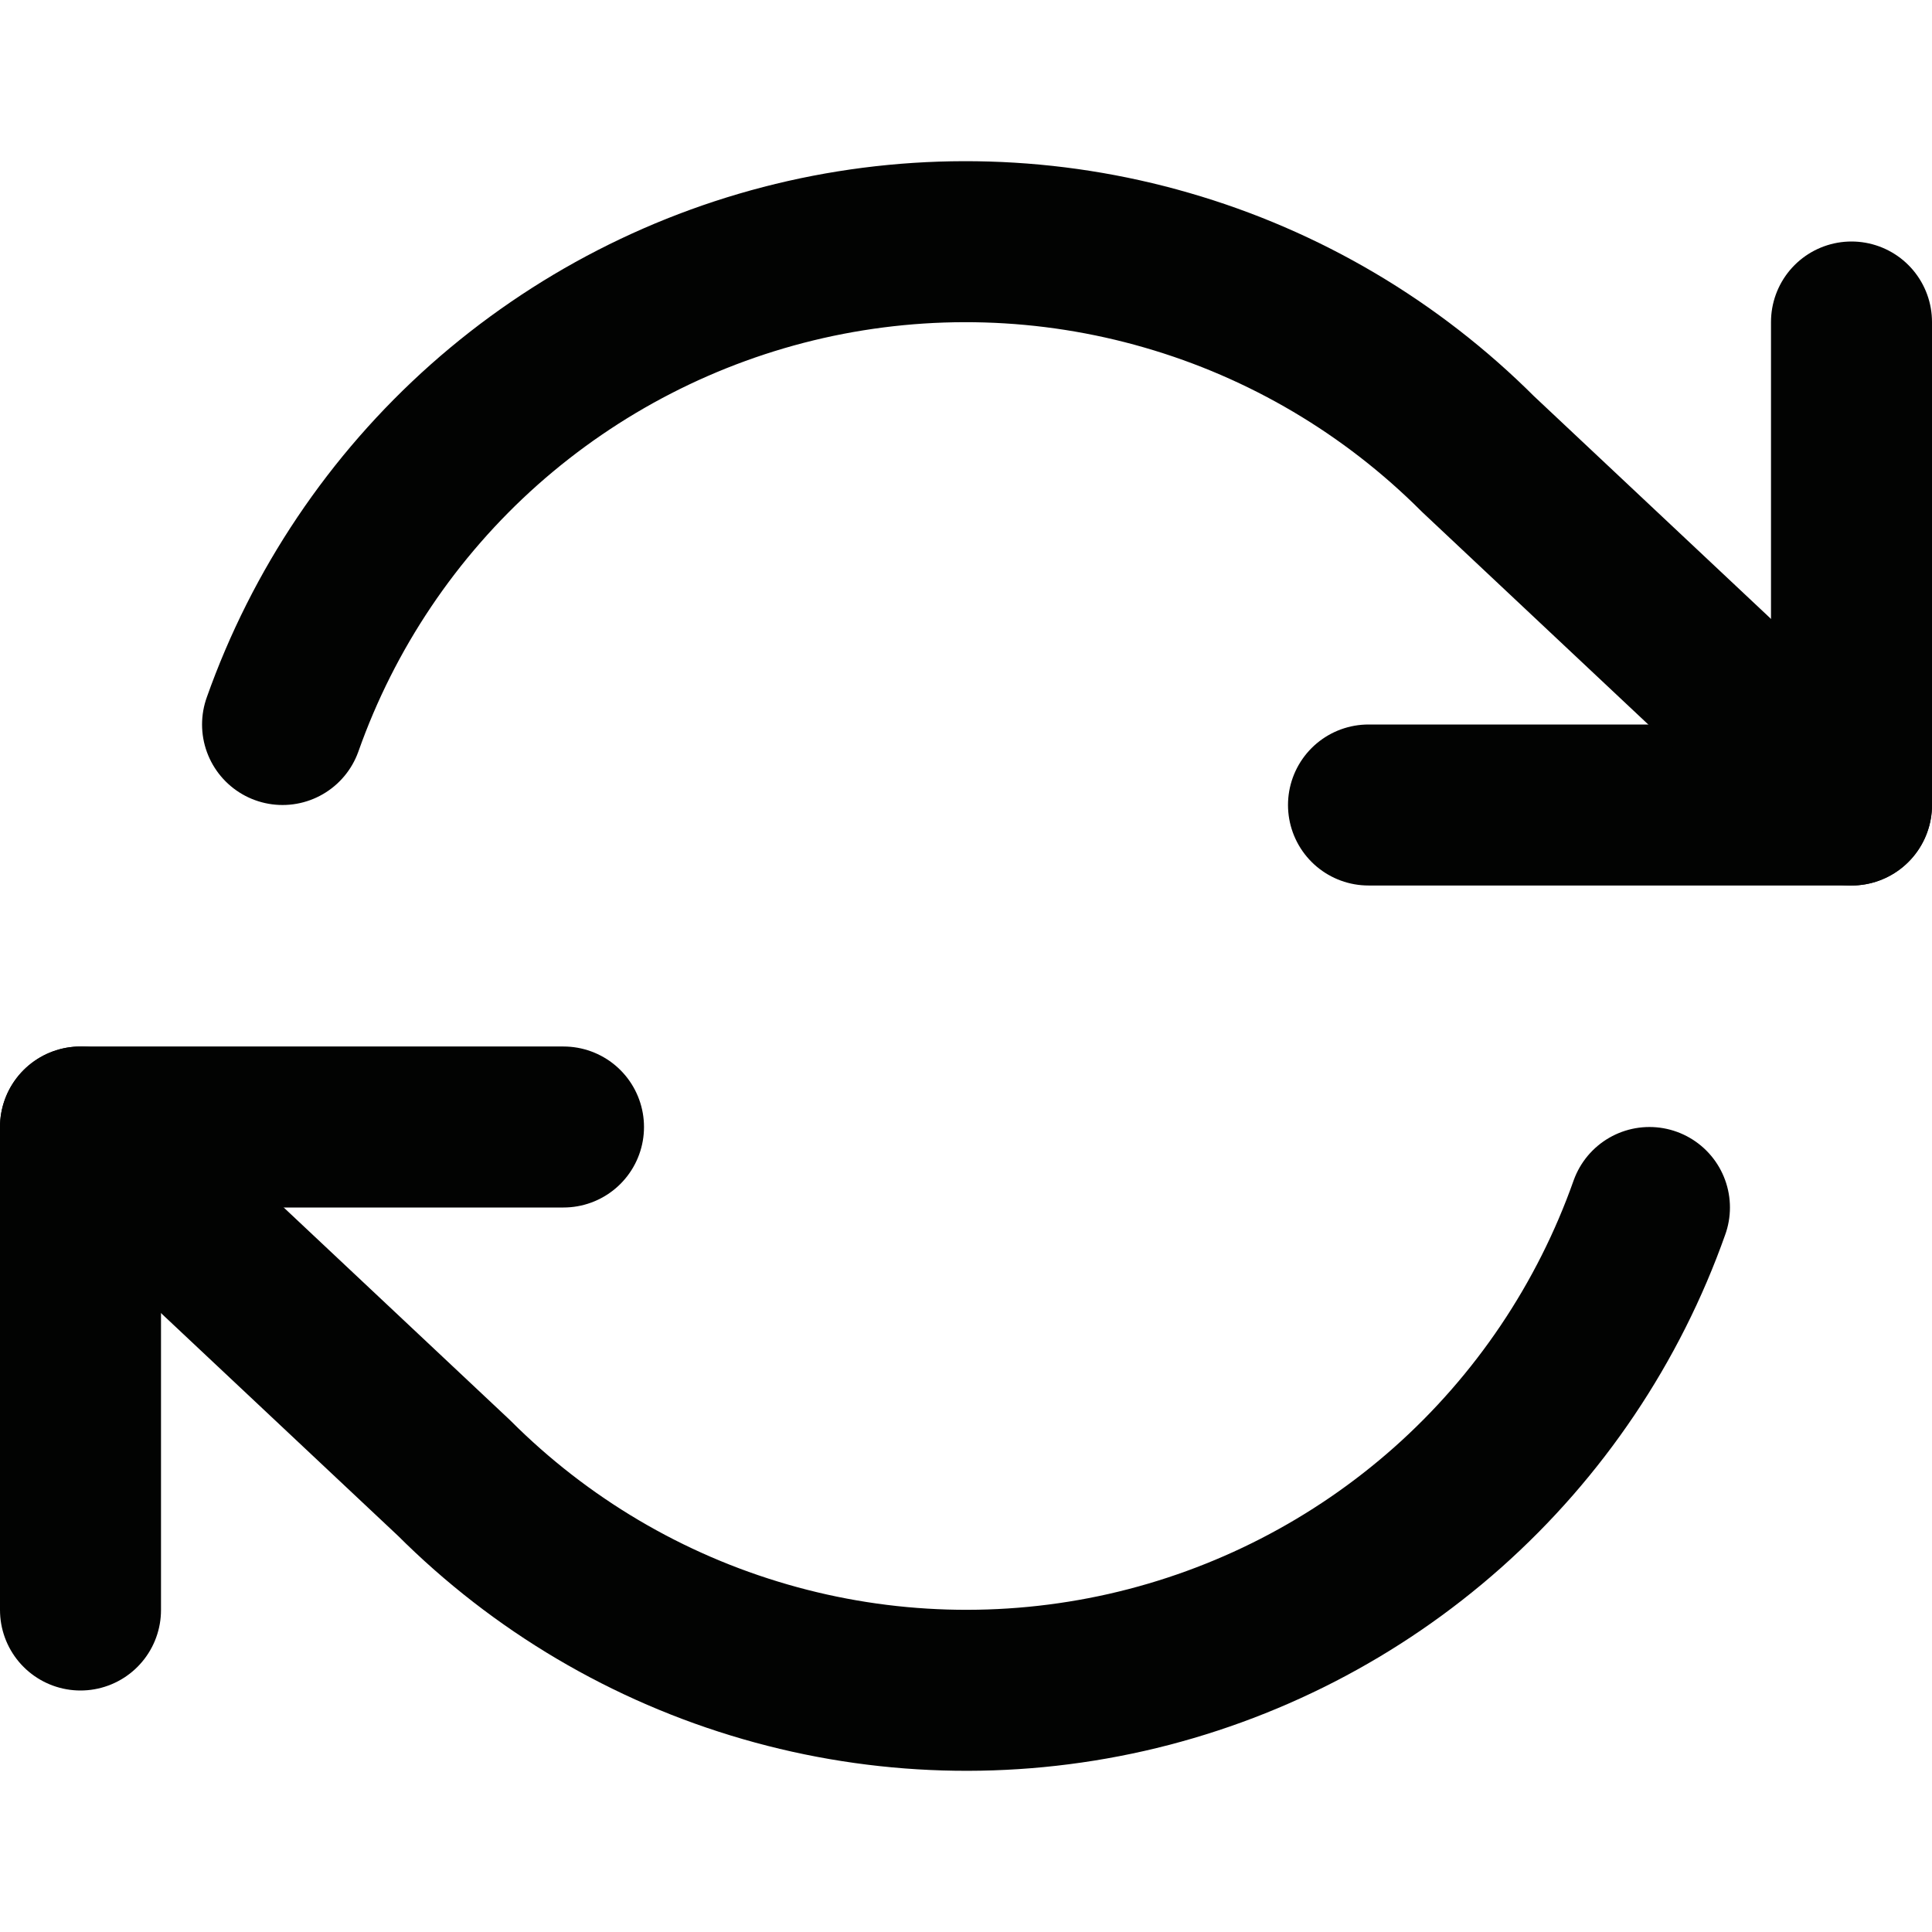 <?xml version="1.0" encoding="UTF-8"?><svg width="24" height="24" viewBox="0 0 24 24" fill="none" xmlns="http://www.w3.org/2000/svg">
<g clip-path="url(#clip0_4084_13956)">
<path d="M23 4V10H17" stroke="#020302" stroke-width="2" stroke-linecap="round" stroke-linejoin="round"/>
<path d="M1 20V14H7" stroke="#020302" stroke-width="2" stroke-linecap="round" stroke-linejoin="round"/>
<path d="M3.51 9C4.017 7.567 4.879 6.285 6.015 5.275C7.152 4.266 8.525 3.56 10.008 3.224C11.491 2.889 13.035 2.934 14.495 3.357C15.956 3.779 17.285 4.565 18.36 5.64L23 10M1 14L5.64 18.36C6.715 19.435 8.044 20.221 9.505 20.643C10.965 21.066 12.509 21.111 13.992 20.776C15.475 20.44 16.848 19.735 17.985 18.725C19.121 17.715 19.983 16.433 20.49 15" stroke="#020302" stroke-width="2" stroke-linecap="round" stroke-linejoin="round"/>
</g>
<defs>
<clipPath id="clip0_4084_13956">
<rect width="24" height="24" fill="white"/>
</clipPath>
</defs>
</svg>
